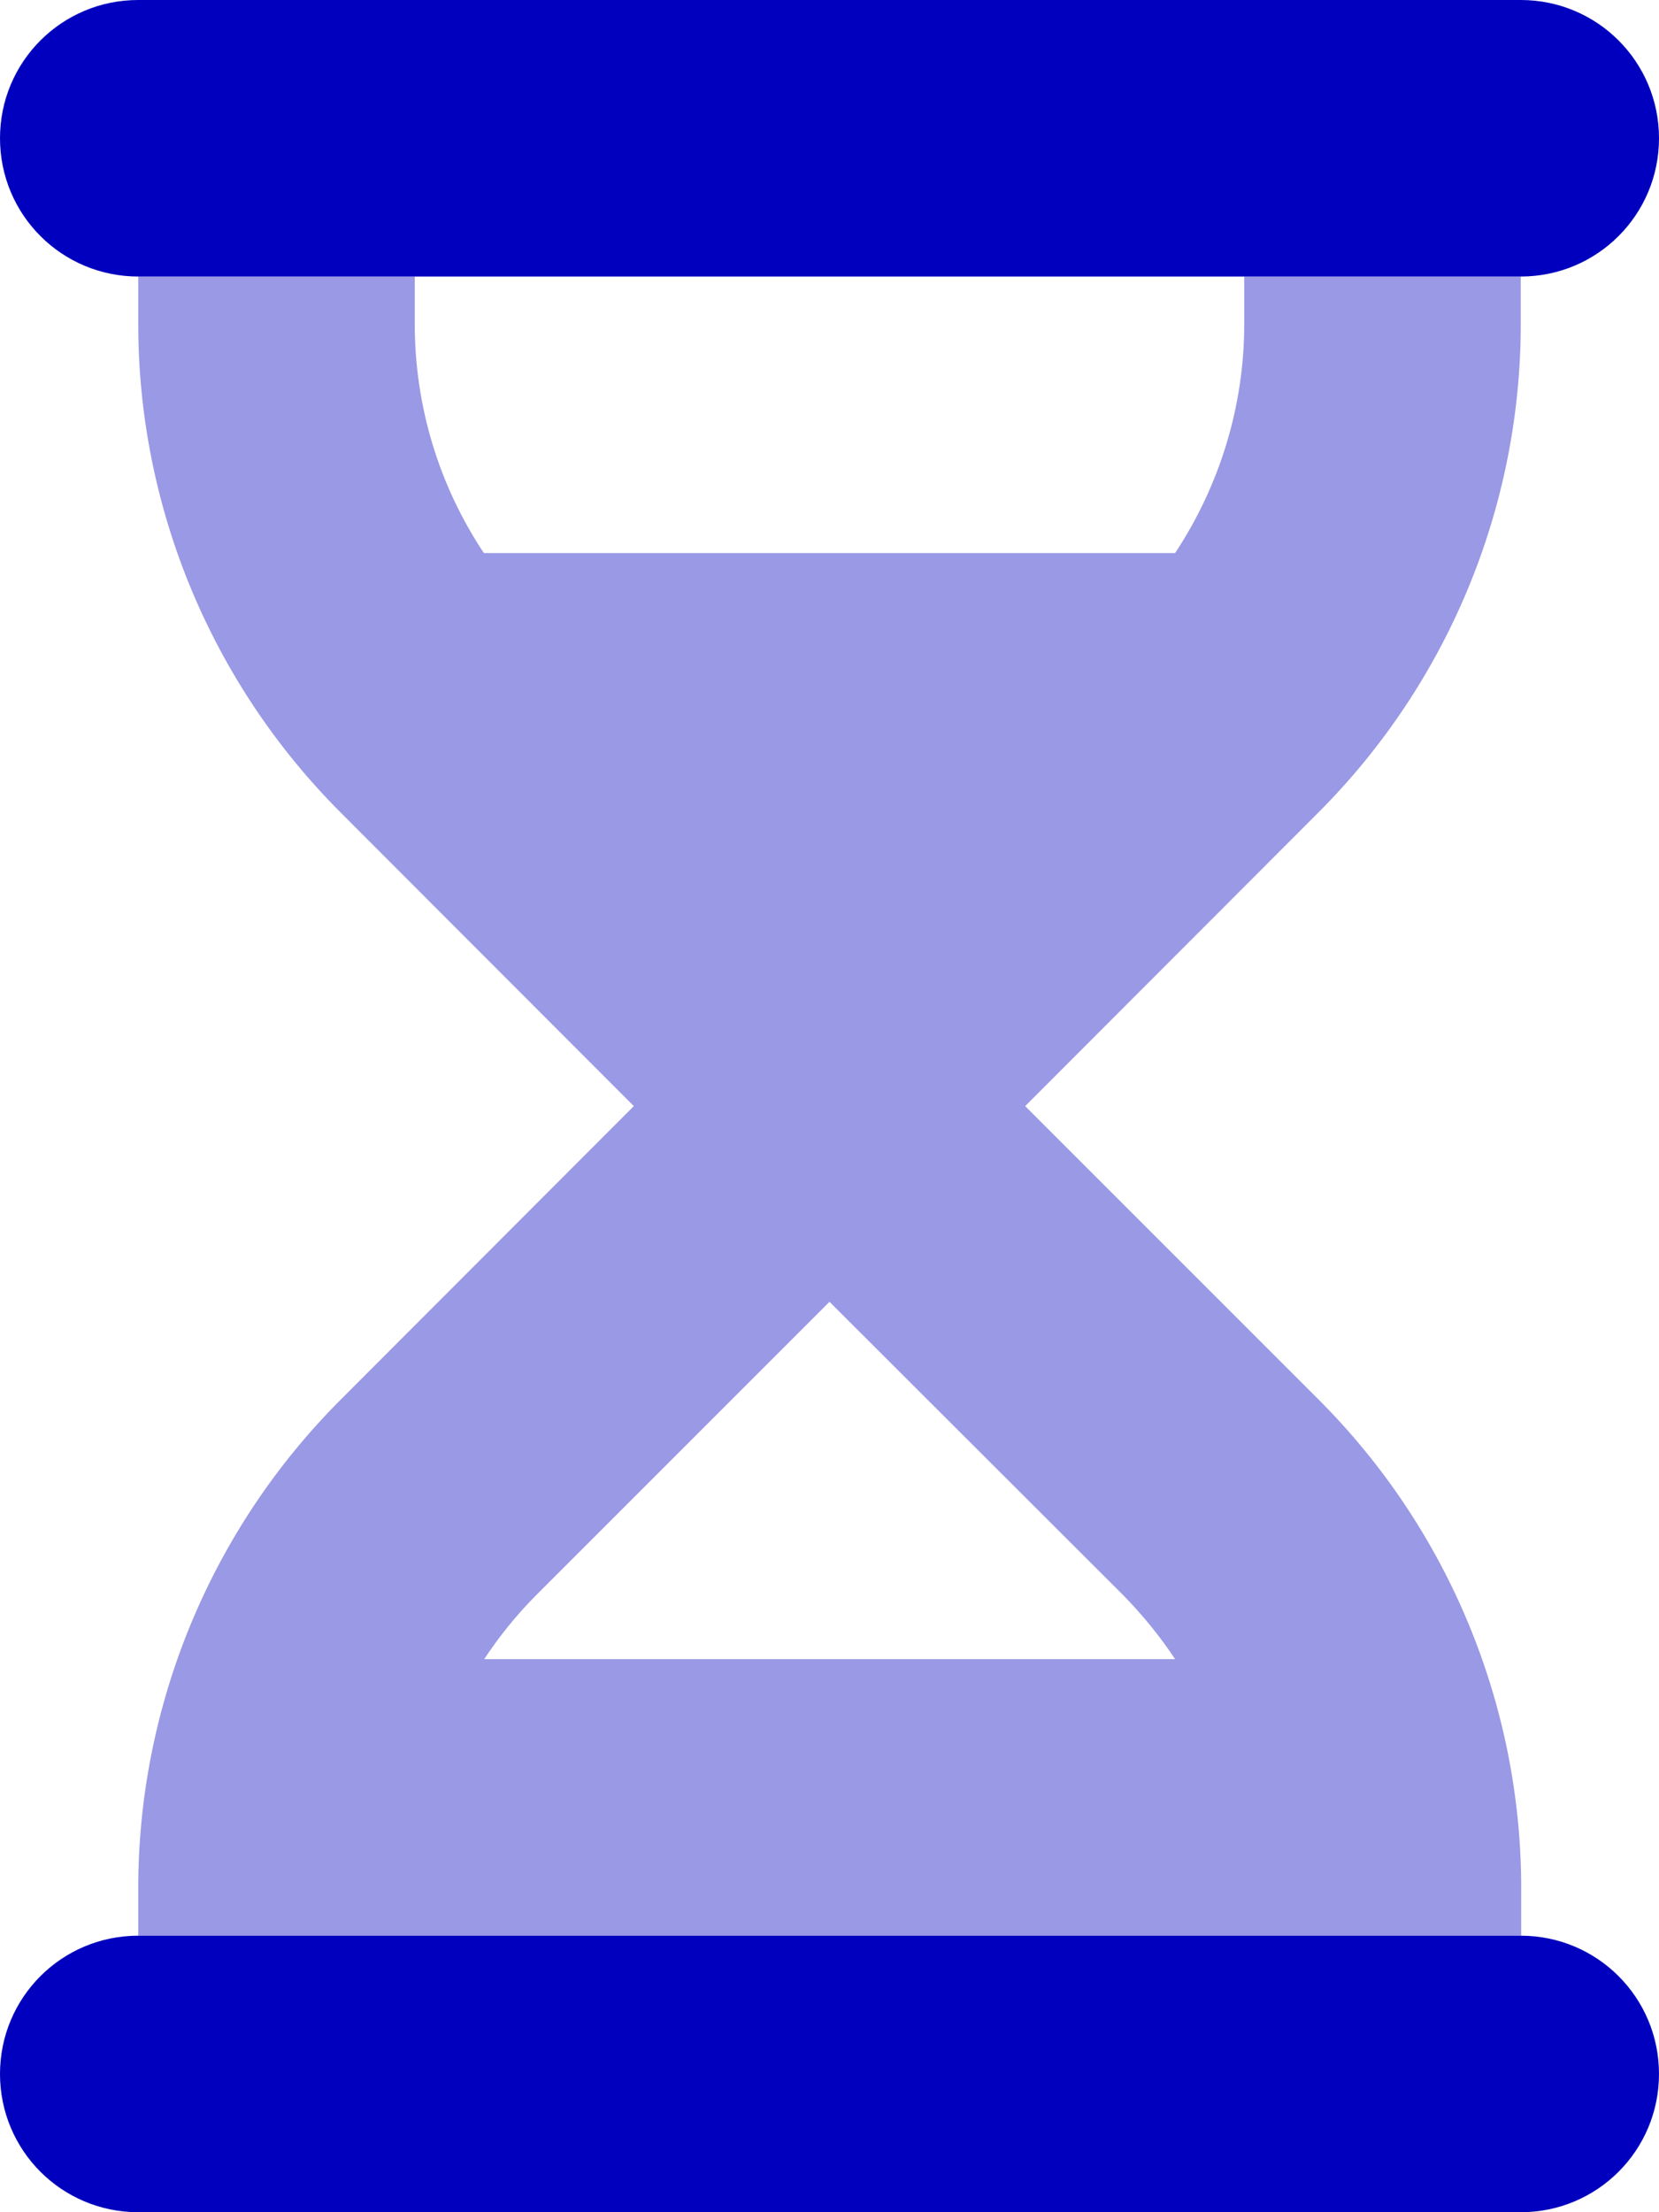<svg width="18" height="24" viewBox="0 0 18 24" fill="none" xmlns="http://www.w3.org/2000/svg">
<g clip-path="url(#clip0_41141_5190)">
<path opacity="0.4" d="M1.5 3H4.5V3.516C4.5 4.406 4.763 5.269 5.25 6H12.75C13.233 5.269 13.5 4.406 13.5 3.516V3H16.5V3.516C16.5 5.503 15.708 7.411 14.302 8.817L11.123 12L14.306 15.183C15.713 16.589 16.505 18.497 16.505 20.484V21H14.255H13.505H4.5H3H1.5V20.484C1.5 18.497 2.292 16.589 3.698 15.183L6.877 12L3.698 8.817C2.292 7.411 1.5 5.503 1.5 3.516V3ZM5.25 18H12.75C12.586 17.752 12.394 17.517 12.183 17.302L9 14.123L5.817 17.306C5.602 17.522 5.414 17.756 5.25 18.005V18Z" fill="#0000BE"/>
<path d="M1.5 0C0.67 0 0 0.67 0 1.5C0 2.33 0.67 3 1.5 3H16.5C17.33 3 18 2.33 18 1.5C18 0.67 17.33 0 16.5 0H1.5ZM1.5 21C0.67 21 0 21.67 0 22.5C0 23.33 0.67 24 1.5 24H16.5C17.33 24 18 23.33 18 22.5C18 21.67 17.33 21 16.5 21H1.5Z" fill="#0000BE"/>
</g>
<defs>
<clipPath id="clip0_41141_5190">
<rect width="18" height="24" fill="white"/>
</clipPath>
</defs>
</svg>
